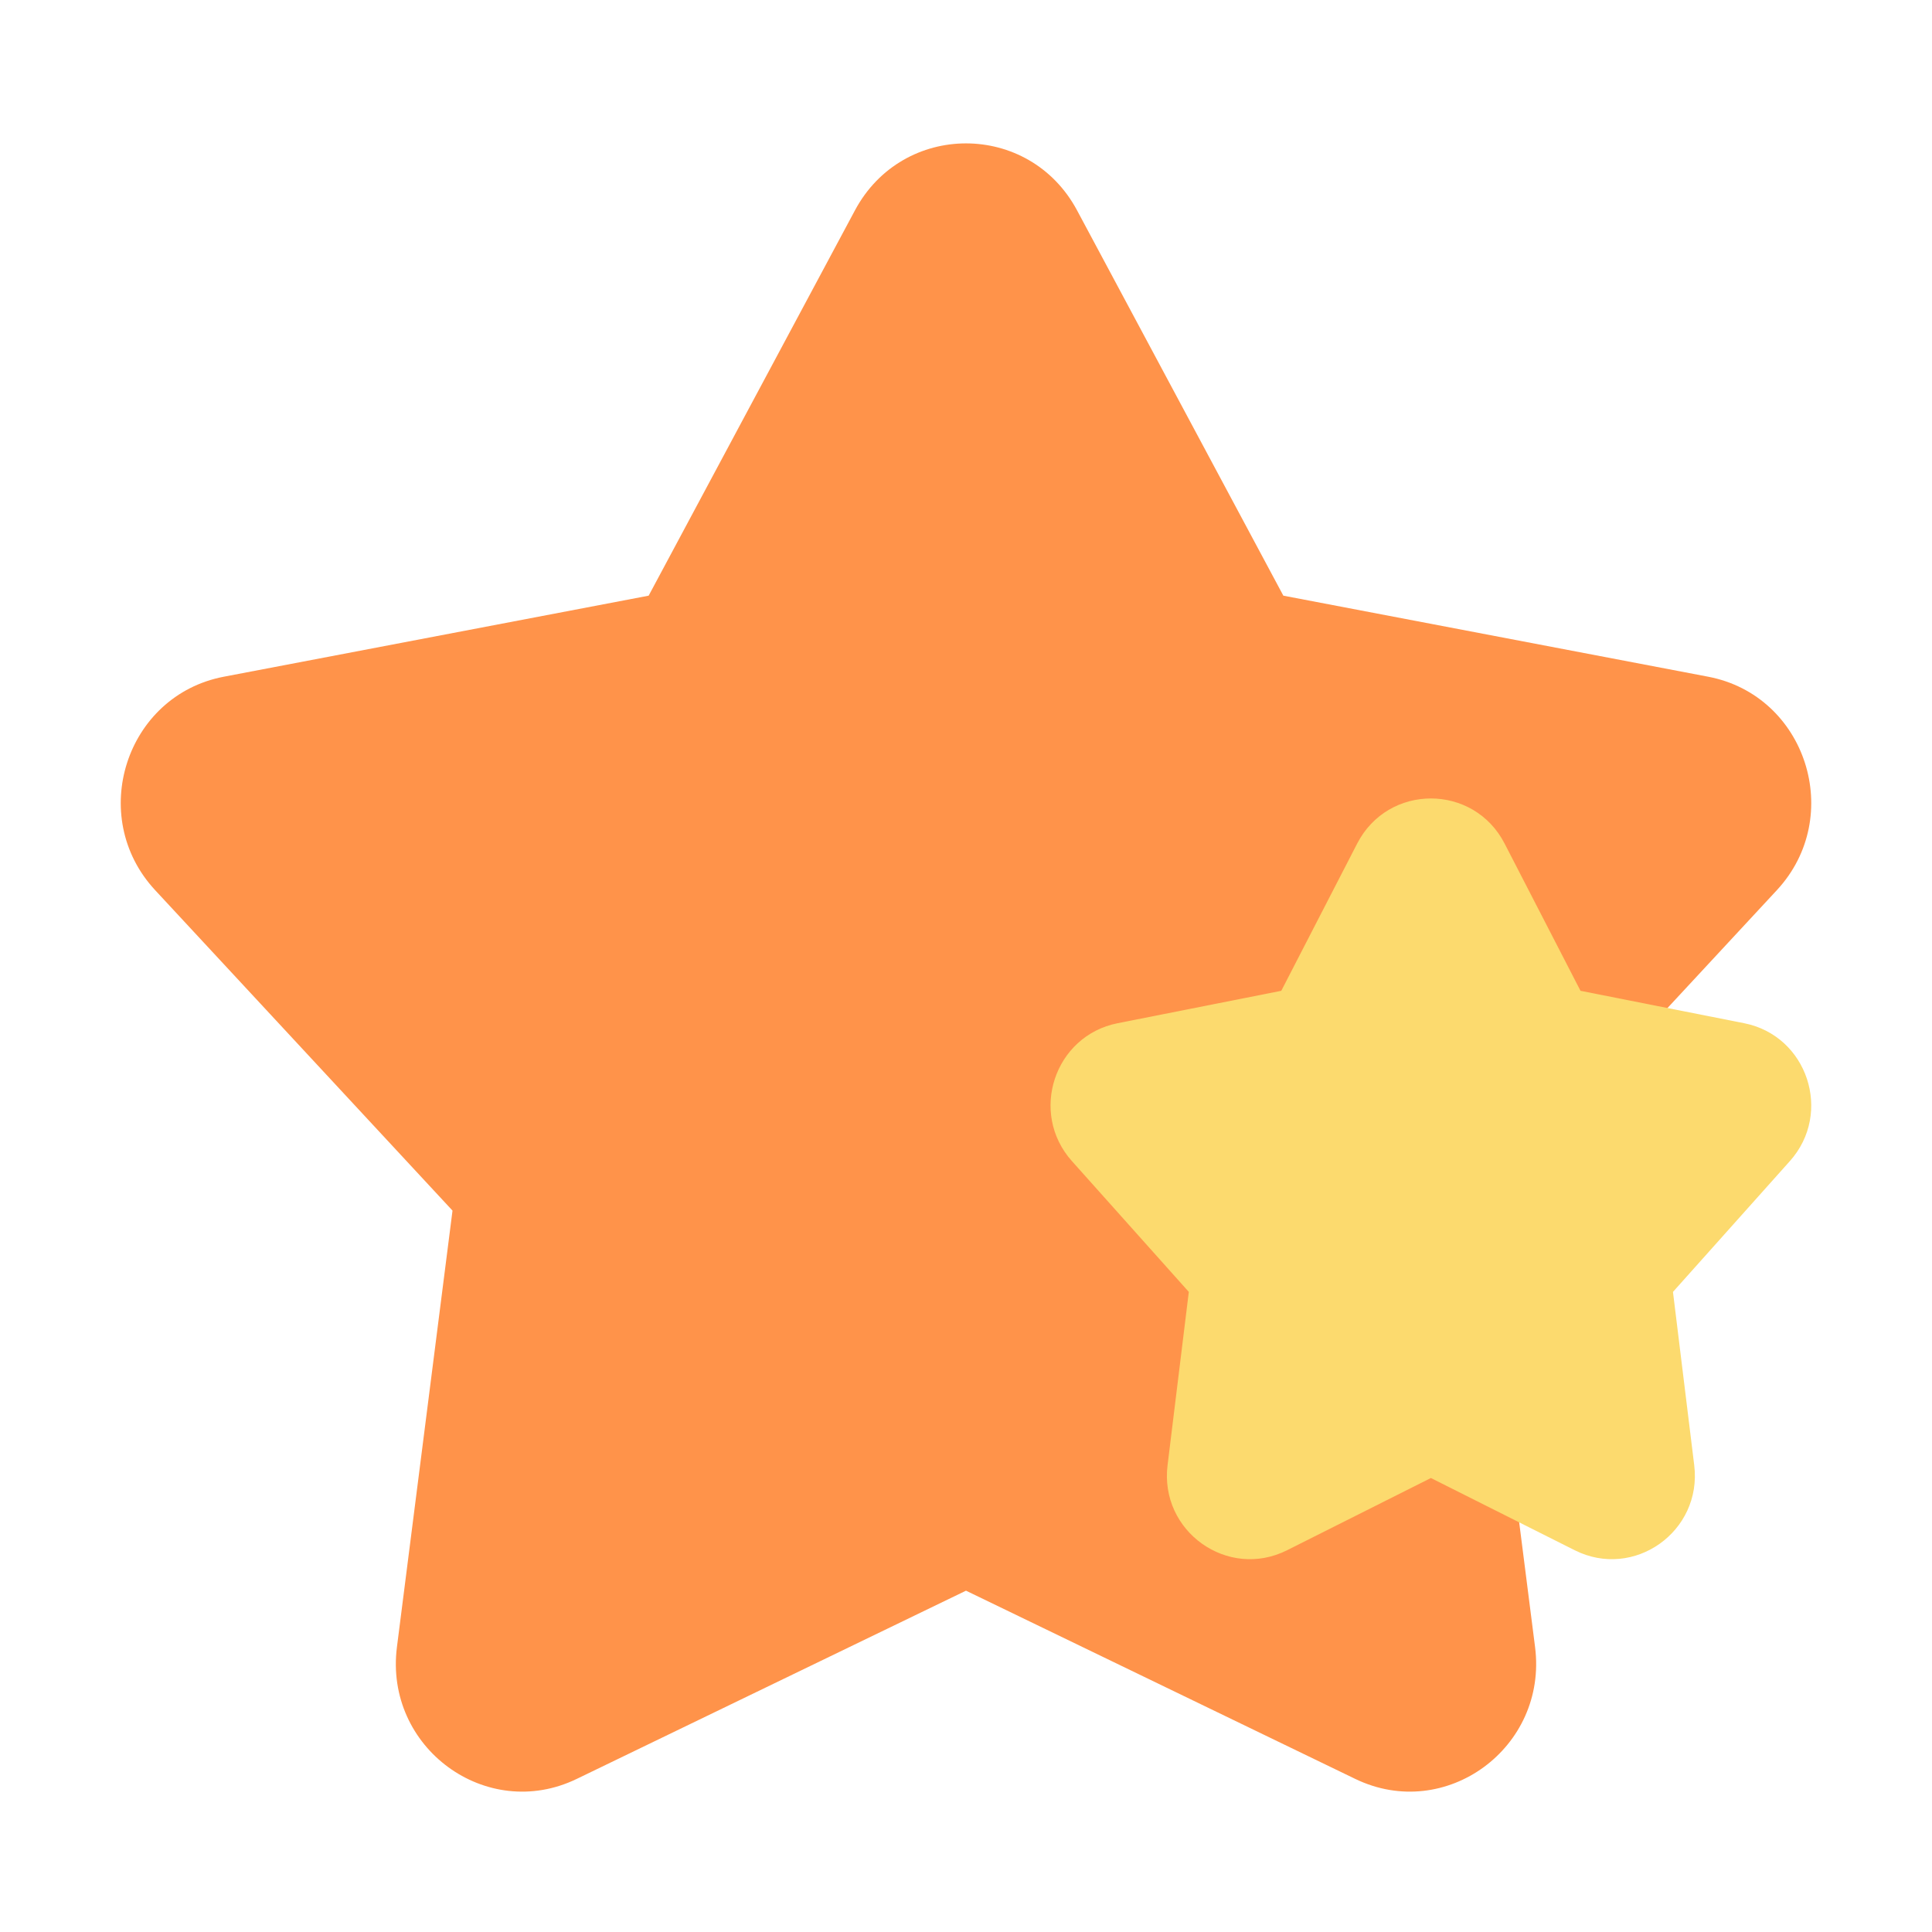 <?xml version="1.0" standalone="no"?><!DOCTYPE svg PUBLIC "-//W3C//DTD SVG 1.1//EN" "http://www.w3.org/Graphics/SVG/1.1/DTD/svg11.dtd"><svg t="1762324789781" class="icon" viewBox="0 0 1024 1024" version="1.1" xmlns="http://www.w3.org/2000/svg" p-id="1633" xmlns:xlink="http://www.w3.org/1999/xlink" width="200" height="200"><path d="M453.132 111.504c25.334-47.34 92.4-47.34 117.736 0L680.2 315.716l225.168 42.956c51.968 9.916 72.62 74.098 36.4 113.14l-157.608 169.836 29.456 231.306c6.788 53.312-47.4 93.072-95.29 69.91L512 843.094l-206.328 99.77c-47.892 23.162-102.078-16.6-95.29-69.91l29.456-231.306-157.608-169.838c-36.22-39.042-15.568-103.22 36.4-113.14L343.8 315.718l109.334-204.212z" fill="#FF934A" p-id="1634"></path><path d="M719.336 447.1c16.42-31.864 61.712-31.864 78.132 0l40.23 78.044 86.756 17.184c33.512 6.642 47.064 47.512 24.216 73.074l-61.96 69.336 11.268 91.872c4.3 35.056-31.92 60.84-63.348 45.046l-76.228-38.28-76.228 38.28c-31.428 15.792-67.648-9.99-63.348-45.046l11.268-91.872-61.96-69.336c-22.848-25.562-9.296-66.432 24.216-73.074l86.756-17.184 40.23-78.042z" fill="#FCDA6E" p-id="1635"></path></svg>